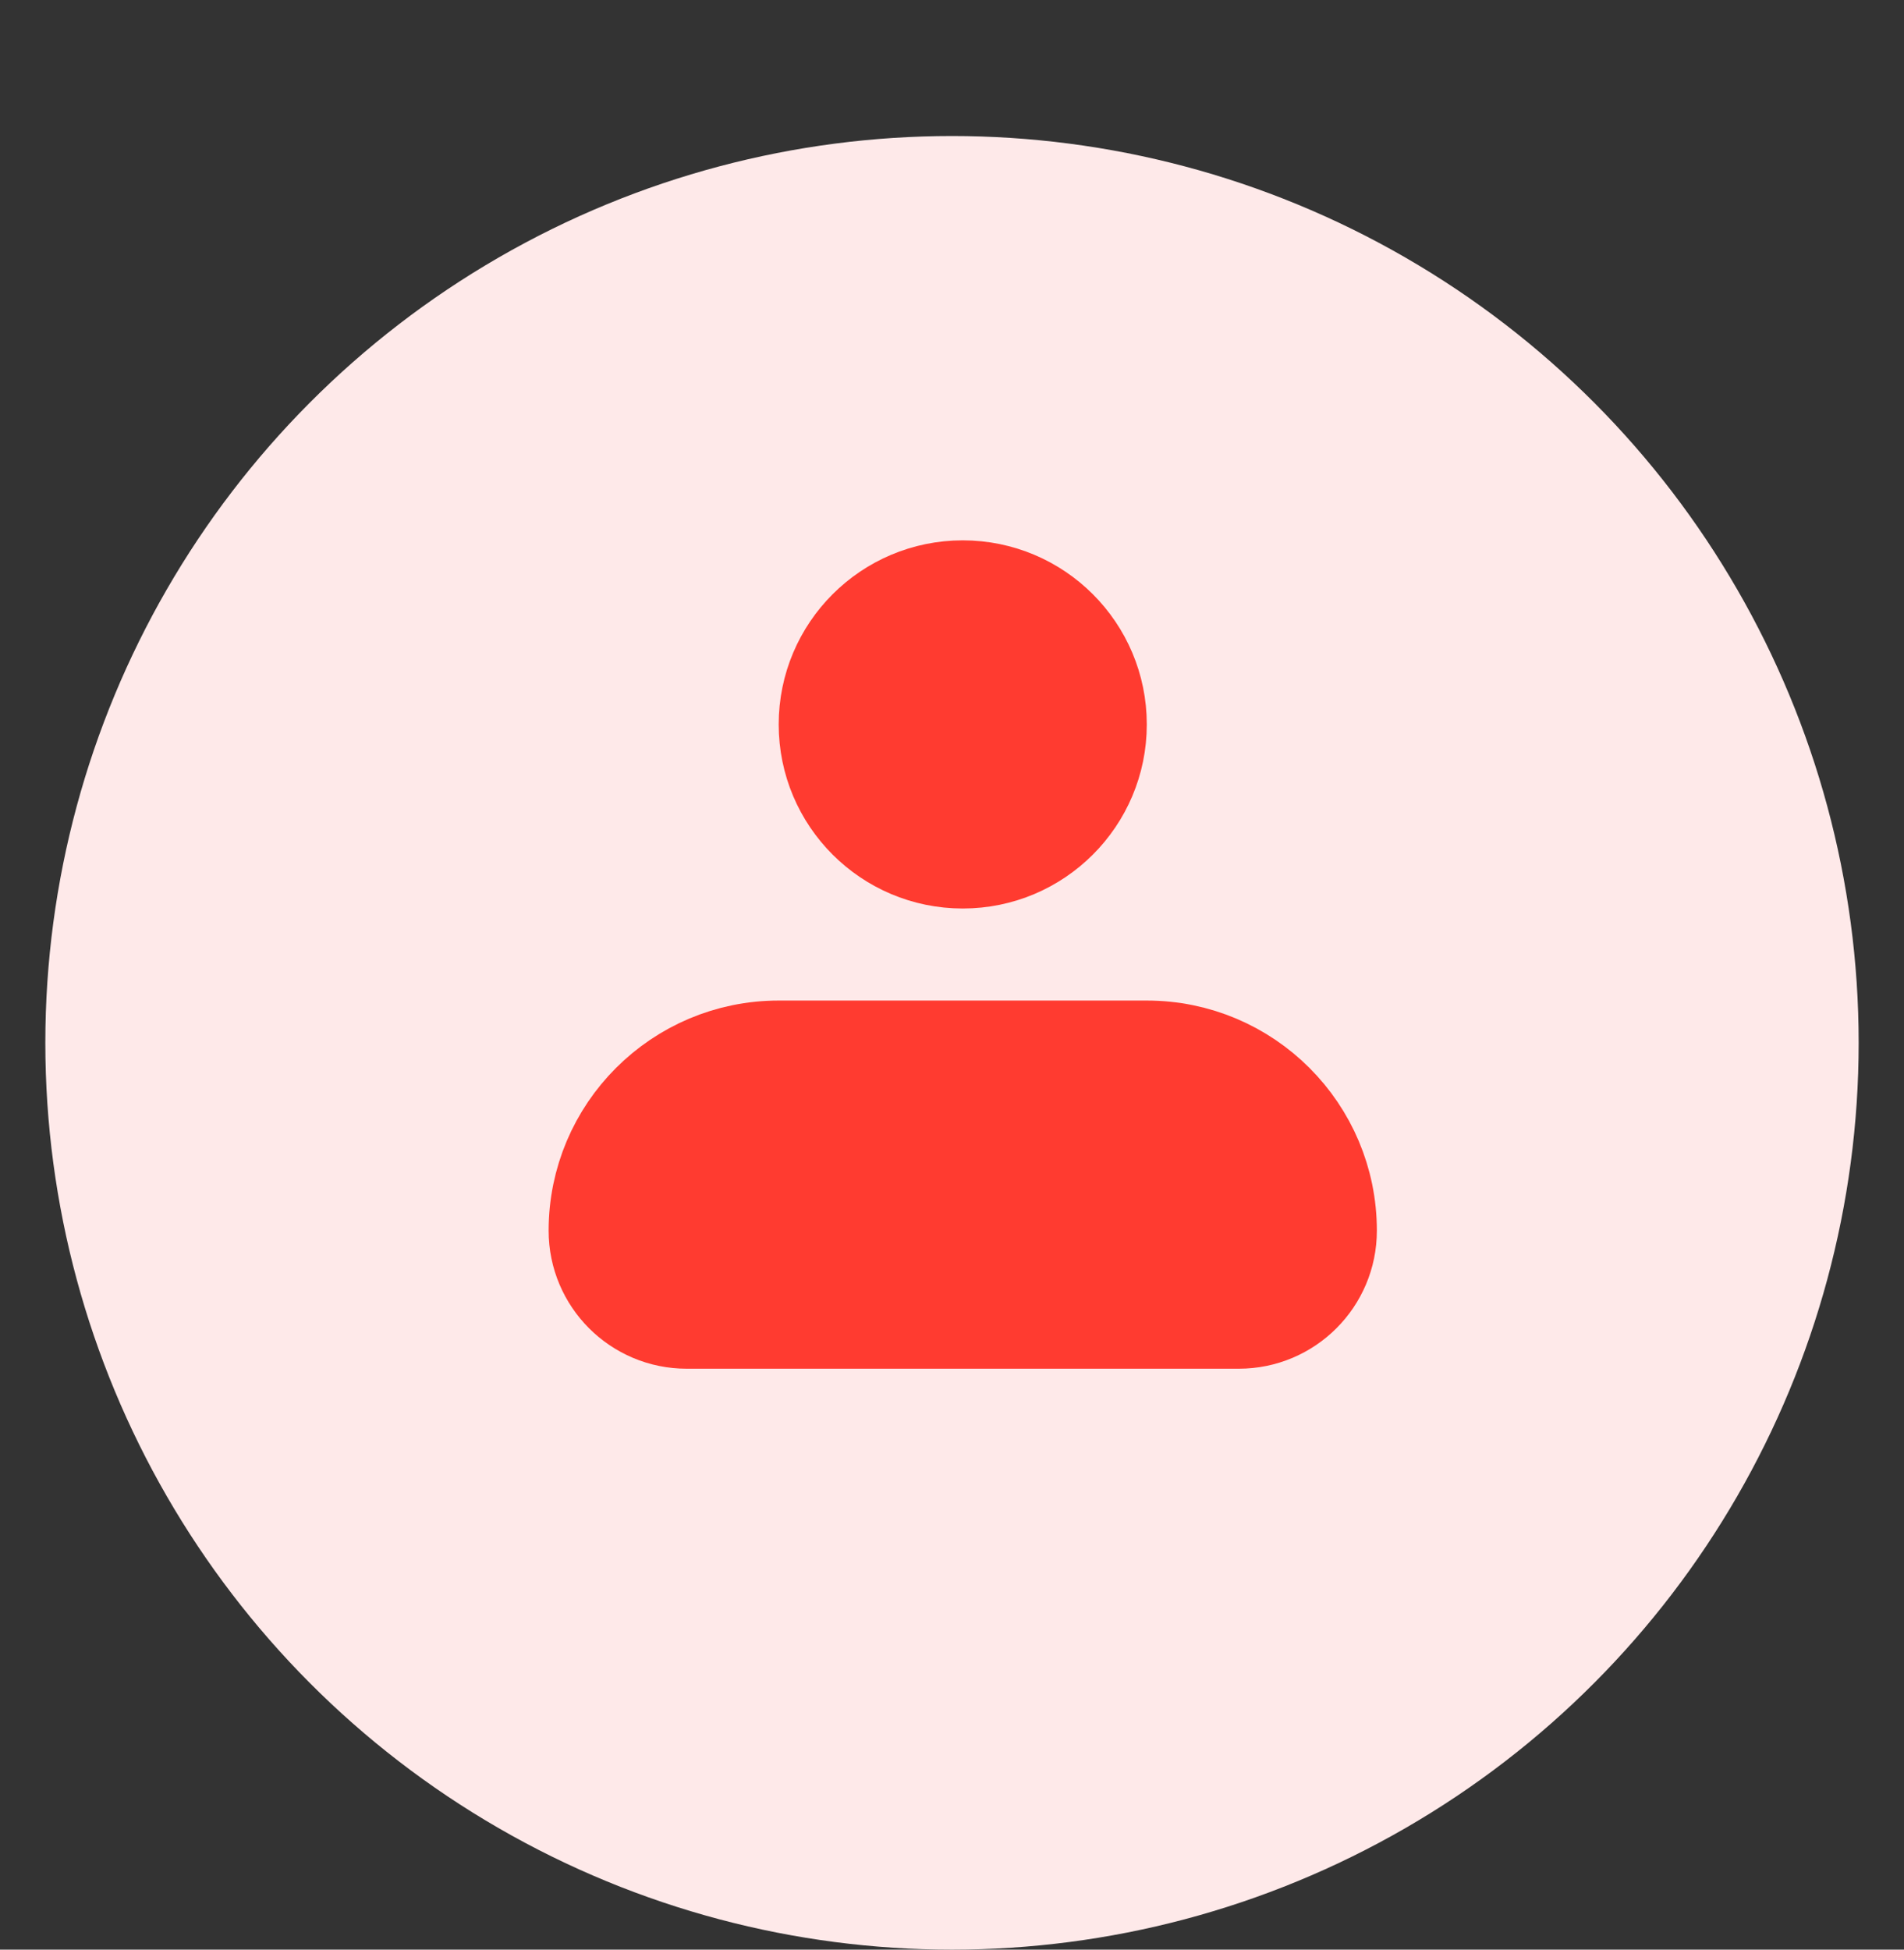 <?xml version="1.0" encoding="UTF-8"?> <svg xmlns="http://www.w3.org/2000/svg" width="84" height="86" viewBox="0 0 84 86" fill="none"><rect x="0" y="0" width="84" height="86" fill="#333333" stroke="none"/><circle cx="42" cy="46" r="40" fill="#FEE9E9"></circle><g clip-path="url(#clip0_5325_5599)"><path d="M26.234 54.285C26.234 49.8 29.87 46.165 34.354 46.165H50.594C55.078 46.165 58.714 49.8 58.714 54.285C58.714 56.527 56.896 58.345 54.654 58.345H30.294C28.052 58.345 26.234 56.527 26.234 54.285Z" fill="#FF3B30" stroke="#FF3B30" stroke-width="4.06" stroke-linejoin="round"></path><circle cx="42.474" cy="31.955" r="6.09" fill="#FF3B30" stroke="#FF3B30" stroke-width="4.06"></circle></g><defs><clipPath id="clip0_5325_5599"><rect width="41.684" height="40.421" fill="white" transform="translate(21.474 22.105)"></rect></clipPath></defs></svg> 